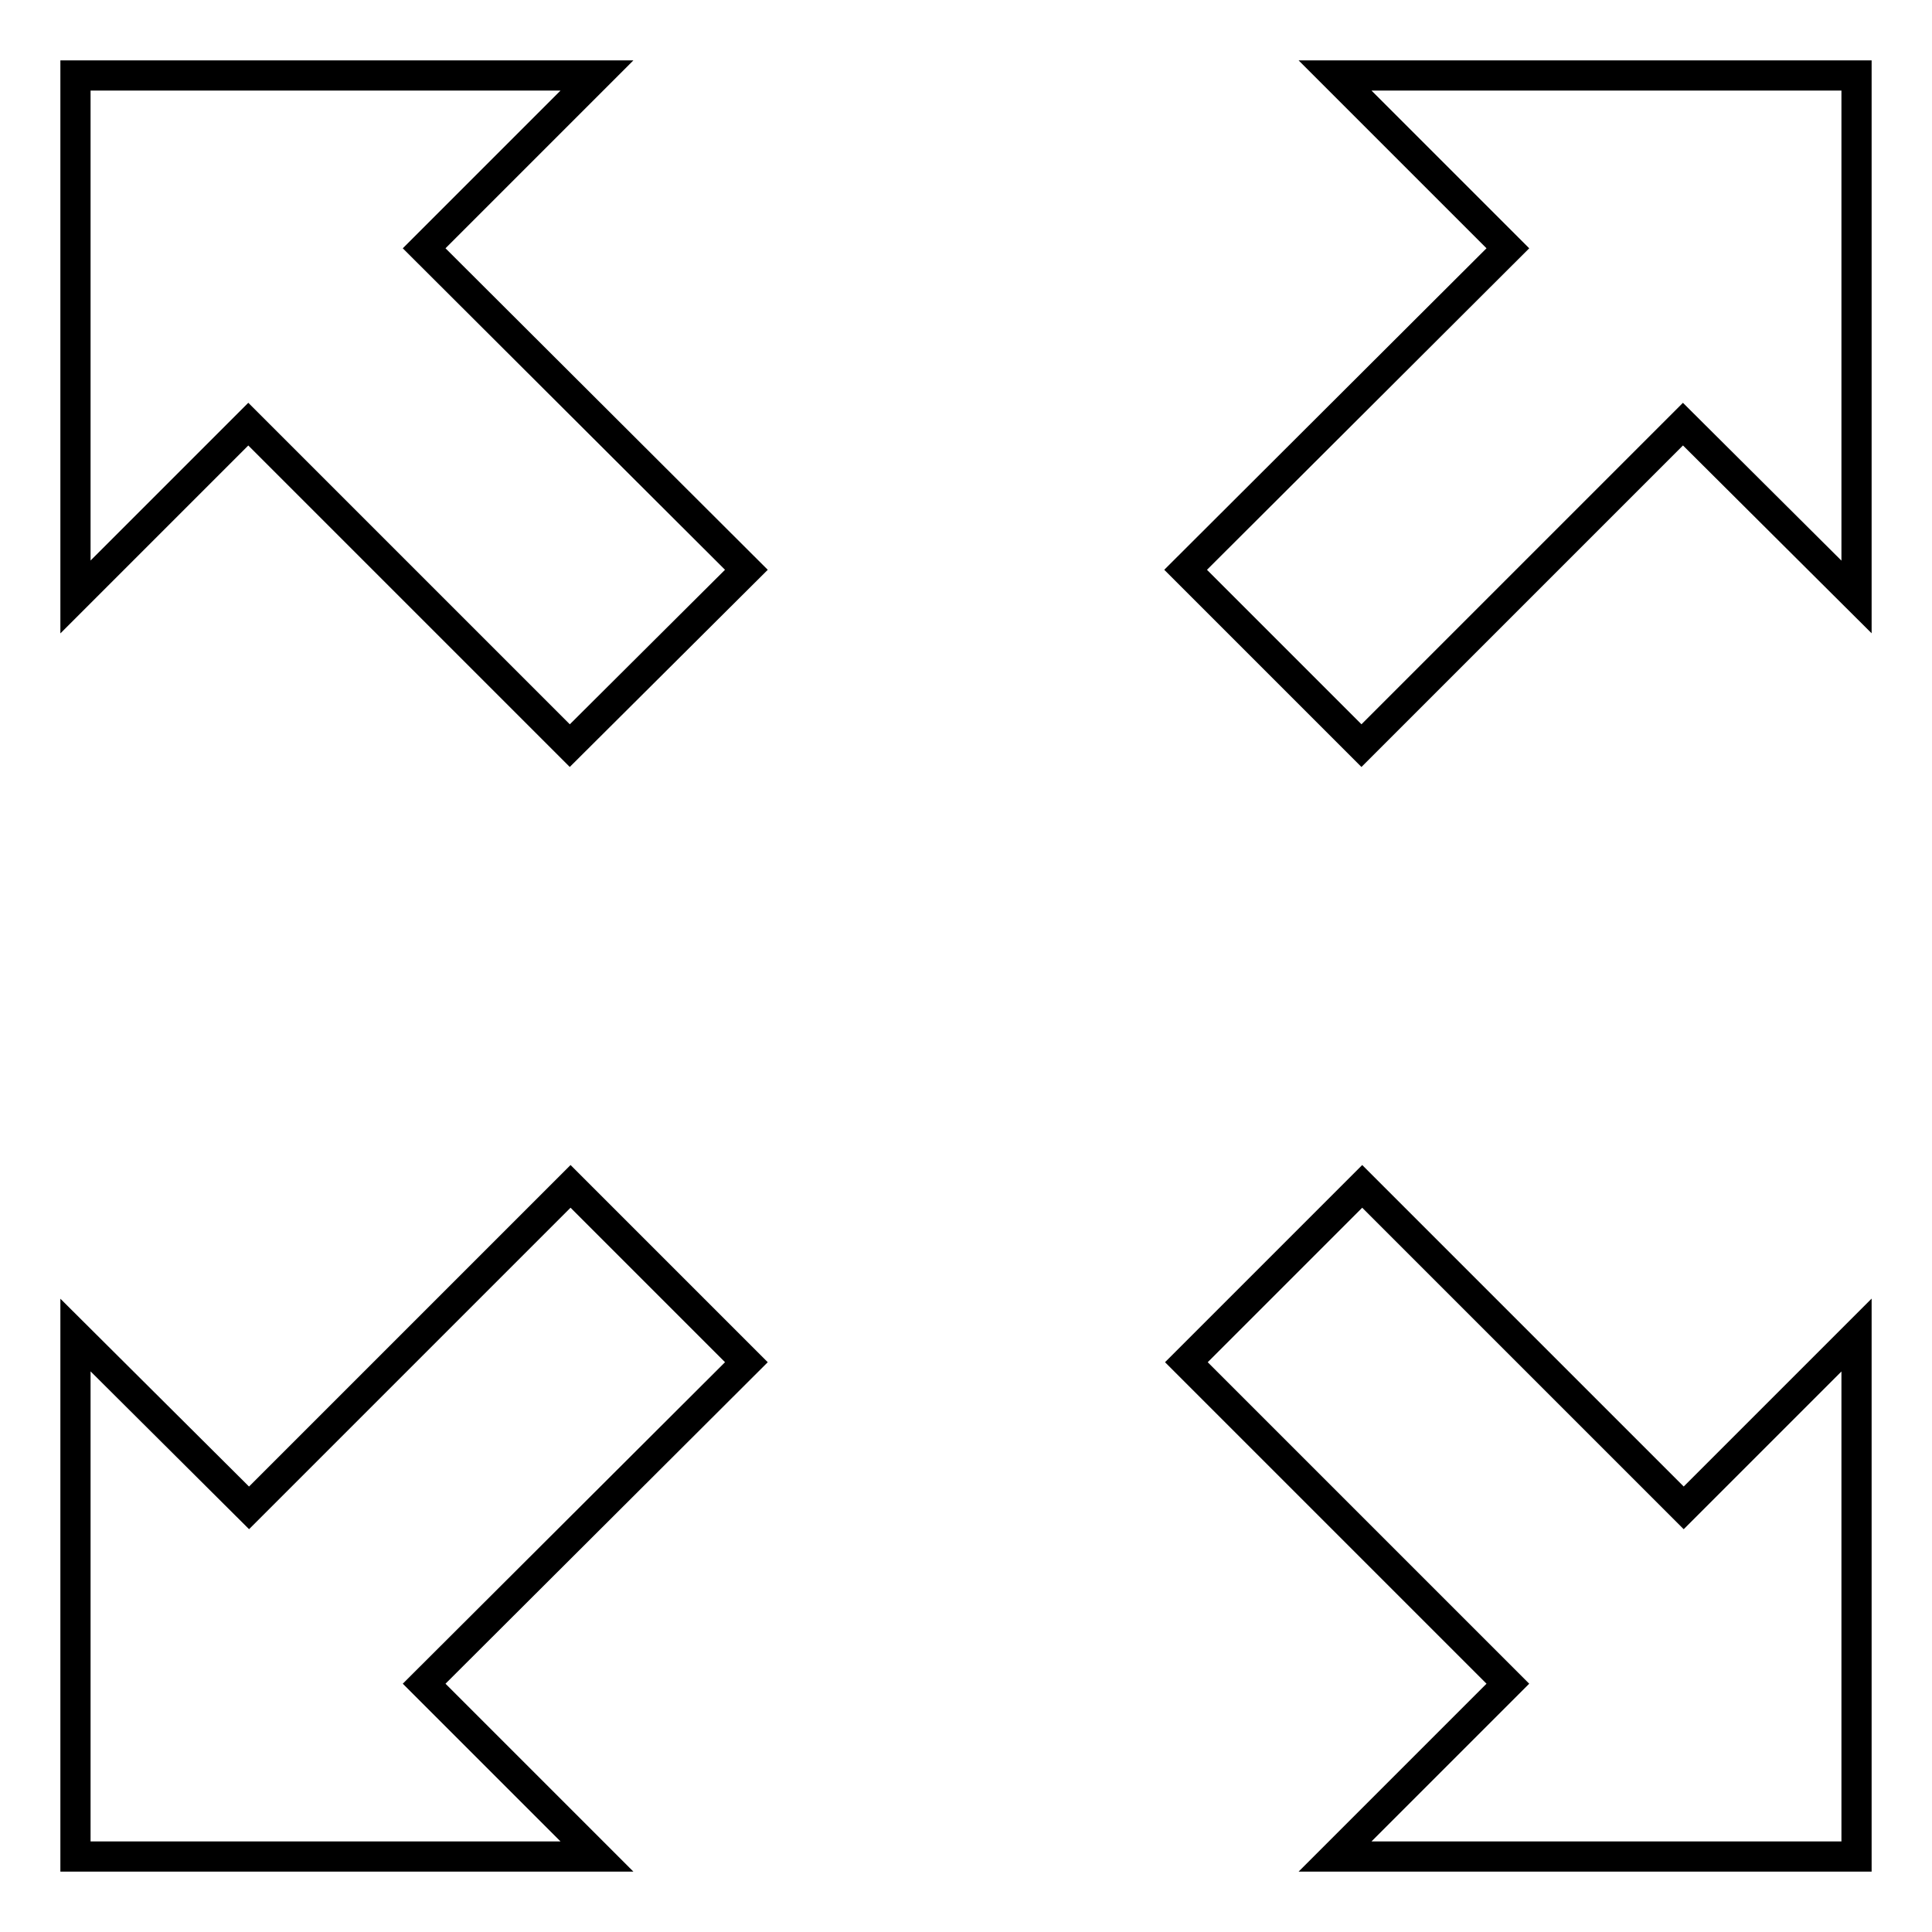 <?xml version="1.0" encoding="utf-8"?>
<!-- Svg Vector Icons : http://www.onlinewebfonts.com/icon -->
<!DOCTYPE svg PUBLIC "-//W3C//DTD SVG 1.1//EN" "http://www.w3.org/Graphics/SVG/1.1/DTD/svg11.dtd">
<svg version="1.1" xmlns="http://www.w3.org/2000/svg" xmlns:xlink="http://www.w3.org/1999/xlink" x="0px" y="0px" viewBox="0 0 256 256" enable-background="new 0 0 256 256" xml:space="preserve">
<g> <path stroke-width="4" fill-opacity="0" stroke="#000000"  d="M157.1,75.5l23.3,23.3l42.6-42.6L246,79.1V10h-69.1l22.9,22.9L157.1,75.5z M98.9,75.5L56.2,32.9L79.1,10H10 v69.1l22.9-22.9l42.6,42.6L98.9,75.5z M98.9,180.5l-23.3-23.3l-42.6,42.6L10,176.9l0,69.1h69.1l-22.9-22.9L98.9,180.5z M246,246 v-69.1l-22.9,22.9l-42.6-42.6l-23.3,23.3l42.6,42.6L176.9,246H246z"/></g>
</svg>